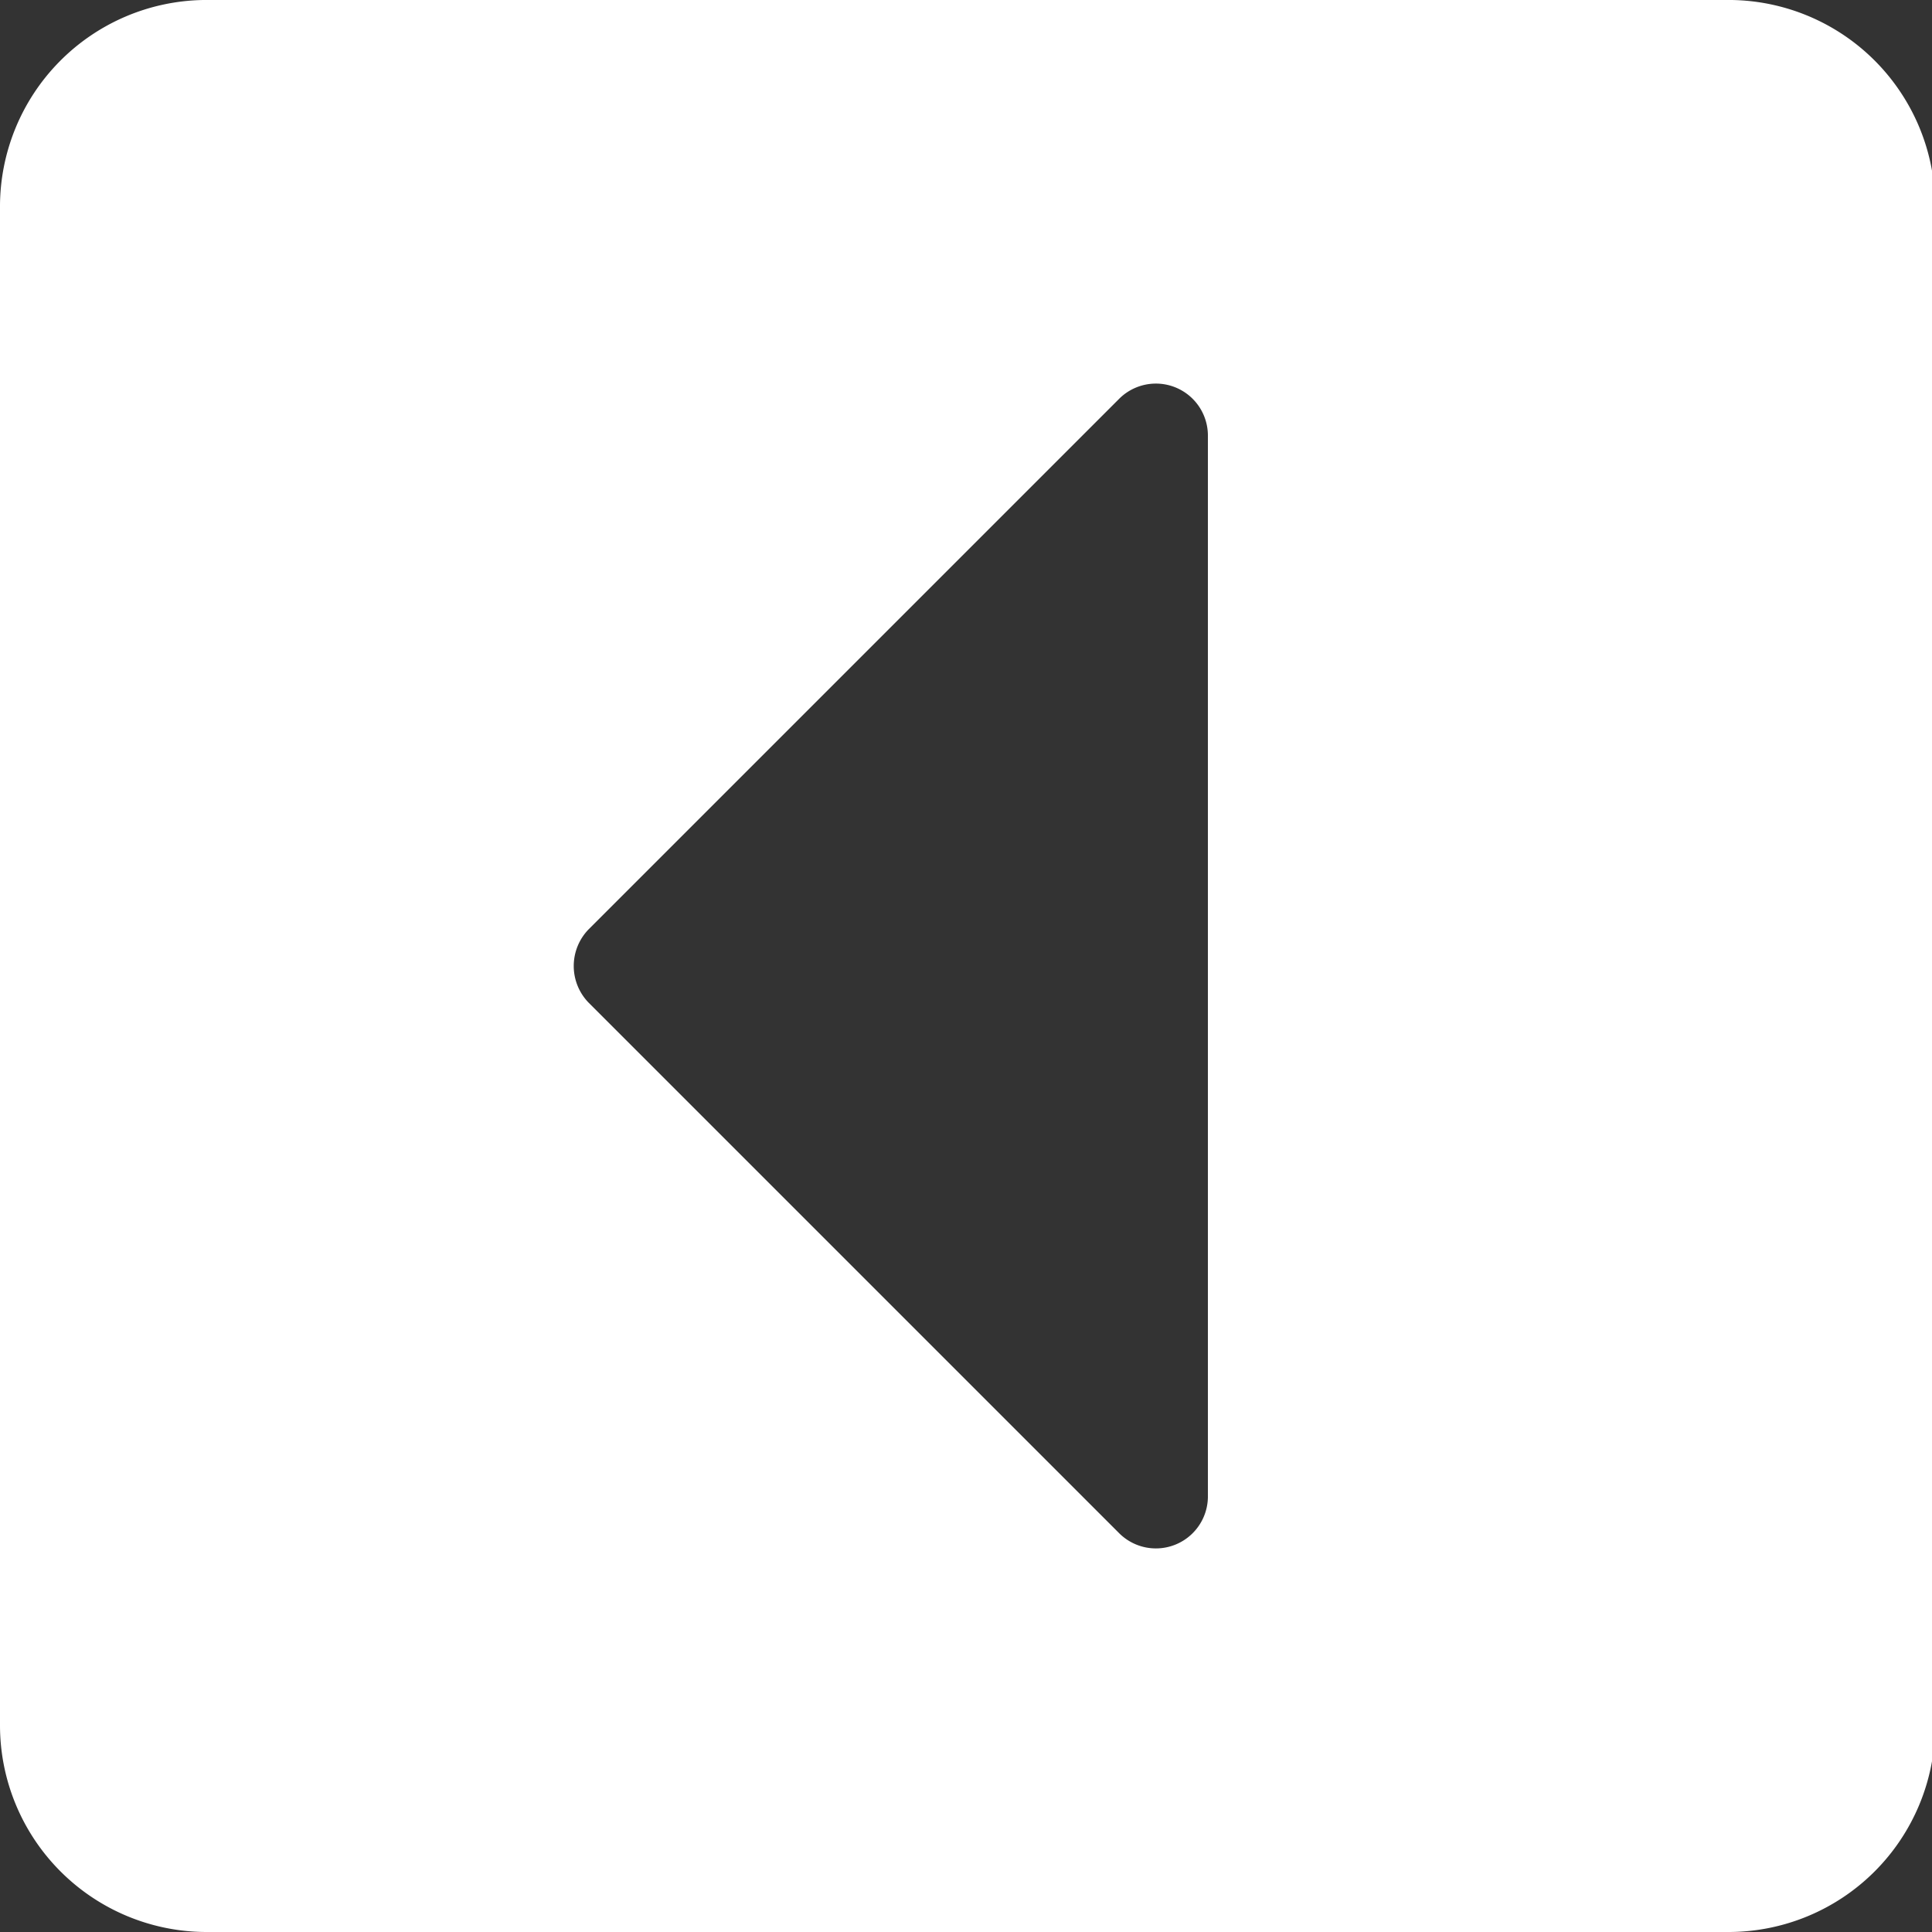 <?xml version="1.0" encoding="UTF-8"?> <svg xmlns="http://www.w3.org/2000/svg" viewBox="0 0 30.47 30.47"><rect x="0" y="0" width="30.47" height="30.47" fill="#333333" stroke="none"/> <defs> <style>.cls-1{fill:#fff;}</style> </defs> <title>листание стрелка GOLUBAYAРесурс 3</title> <g id="Слой_2" data-name="Слой 2"> <g id="Слой_1-2" data-name="Слой 1"> <path class="cls-1" d="M27.21,0h-24A3.26,3.26,0,0,0,0,3.27V27.21a3.26,3.26,0,0,0,3.26,3.26h24a3.26,3.26,0,0,0,3.26-3.26V3.27A3.26,3.26,0,0,0,27.21,0ZM19.05,23.61a.82.82,0,0,1-1.4.57L9.28,15.81a.83.83,0,0,1,0-1.15l8.37-8.37a.82.82,0,0,1,1.4.58Z"></path> </g> </g> </svg> 